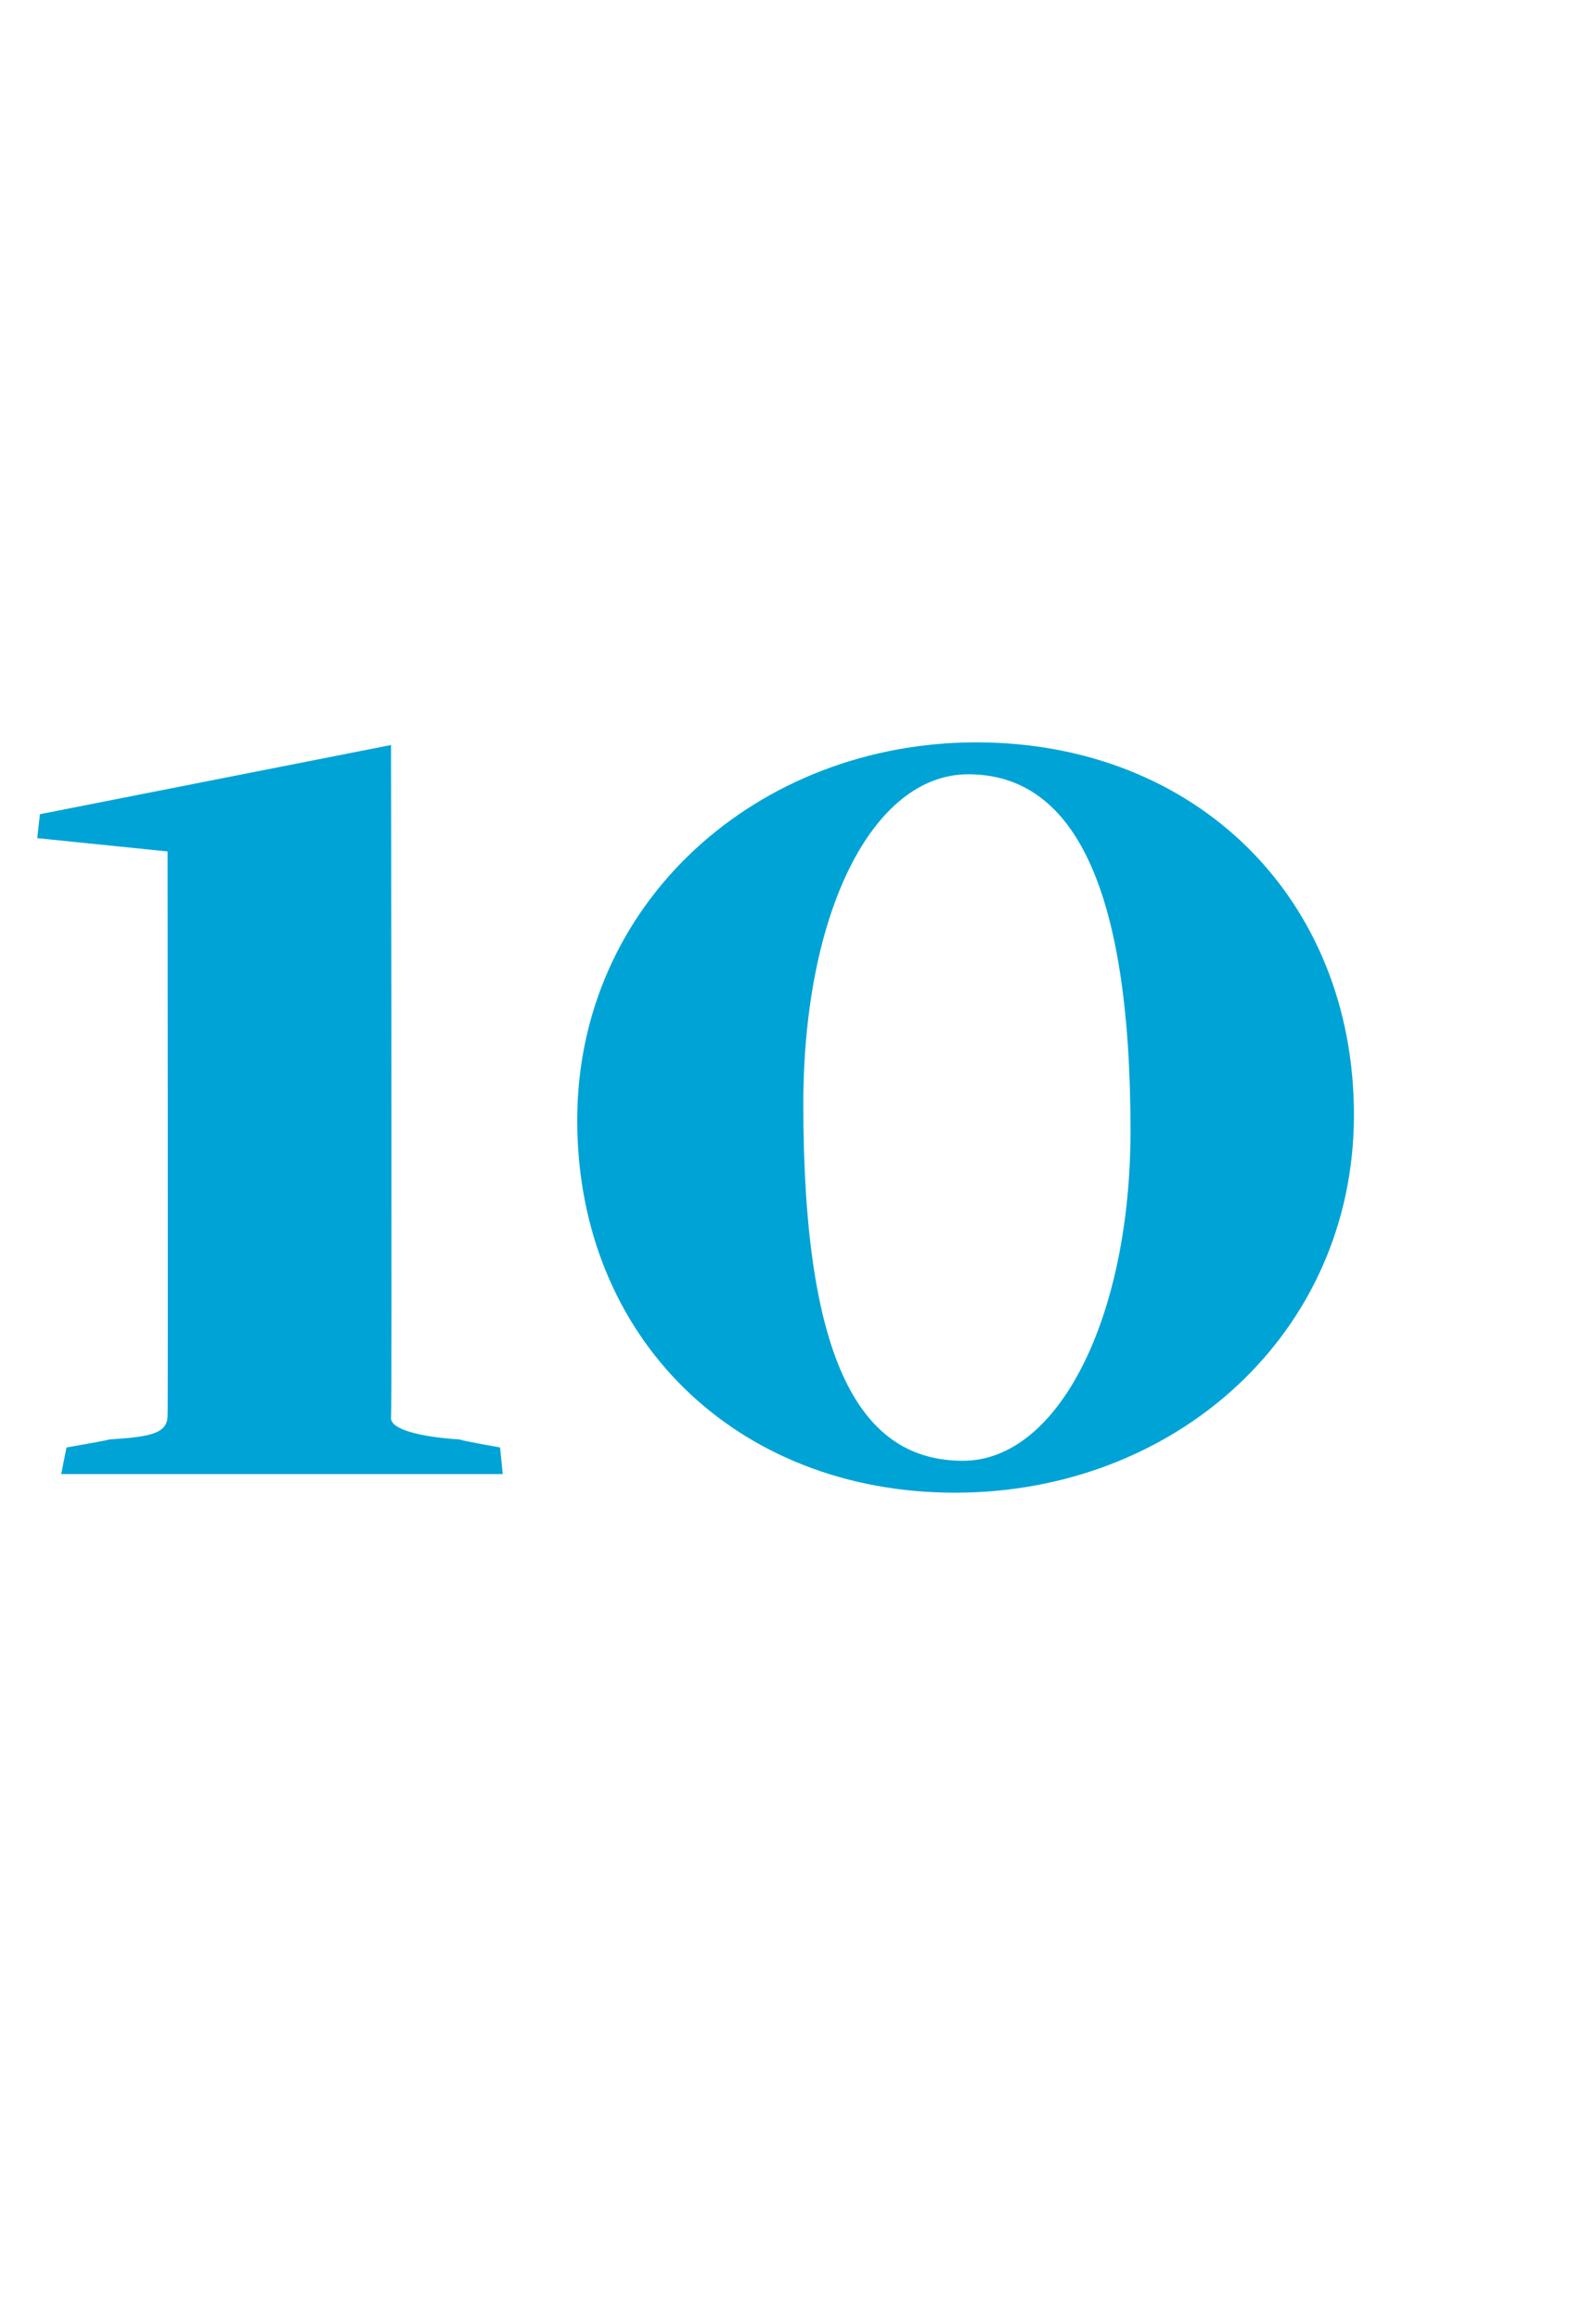 <?xml version="1.0" standalone="no"?><!DOCTYPE svg PUBLIC "-//W3C//DTD SVG 1.1//EN" "http://www.w3.org/Graphics/SVG/1.1/DTD/svg11.dtd"><svg xmlns="http://www.w3.org/2000/svg" version="1.1" width="60px" height="87.2px" viewBox="0 -18 60 87.2" style="top:-18px"><desc>10</desc><defs/><g id="Polygon128575"><path d="m2.5 36.4c0 0 1.57-.27 1.6-.3c1.5-.1 2.2-.2 2.2-.9c.02 0 0-21.2 0-21.2l-4.9-.5l.1-.9l13.2-2.6c0 0 .04 25.25 0 25.3c0 .4 1 .7 2.6.8c-.03.03 1.5.3 1.5.3l.1 1l-16.6 0l.2-1zm19.2-12.3c0-8.2 6.8-14.2 15-14.2c8.3 0 14.2 5.9 14.2 14c0 8.2-6.7 14.2-15 14.2c-8.2 0-14.2-5.8-14.2-14zm20.8.4c0-9.3-2.2-13.4-6.1-13.4c-3.6 0-6.2 5.2-6.2 12.4c0 9.8 2.2 13.4 6 13.4c3.6 0 6.3-5.4 6.3-12.4z" stroke="none" fill="#00a3d6"/></g></svg>